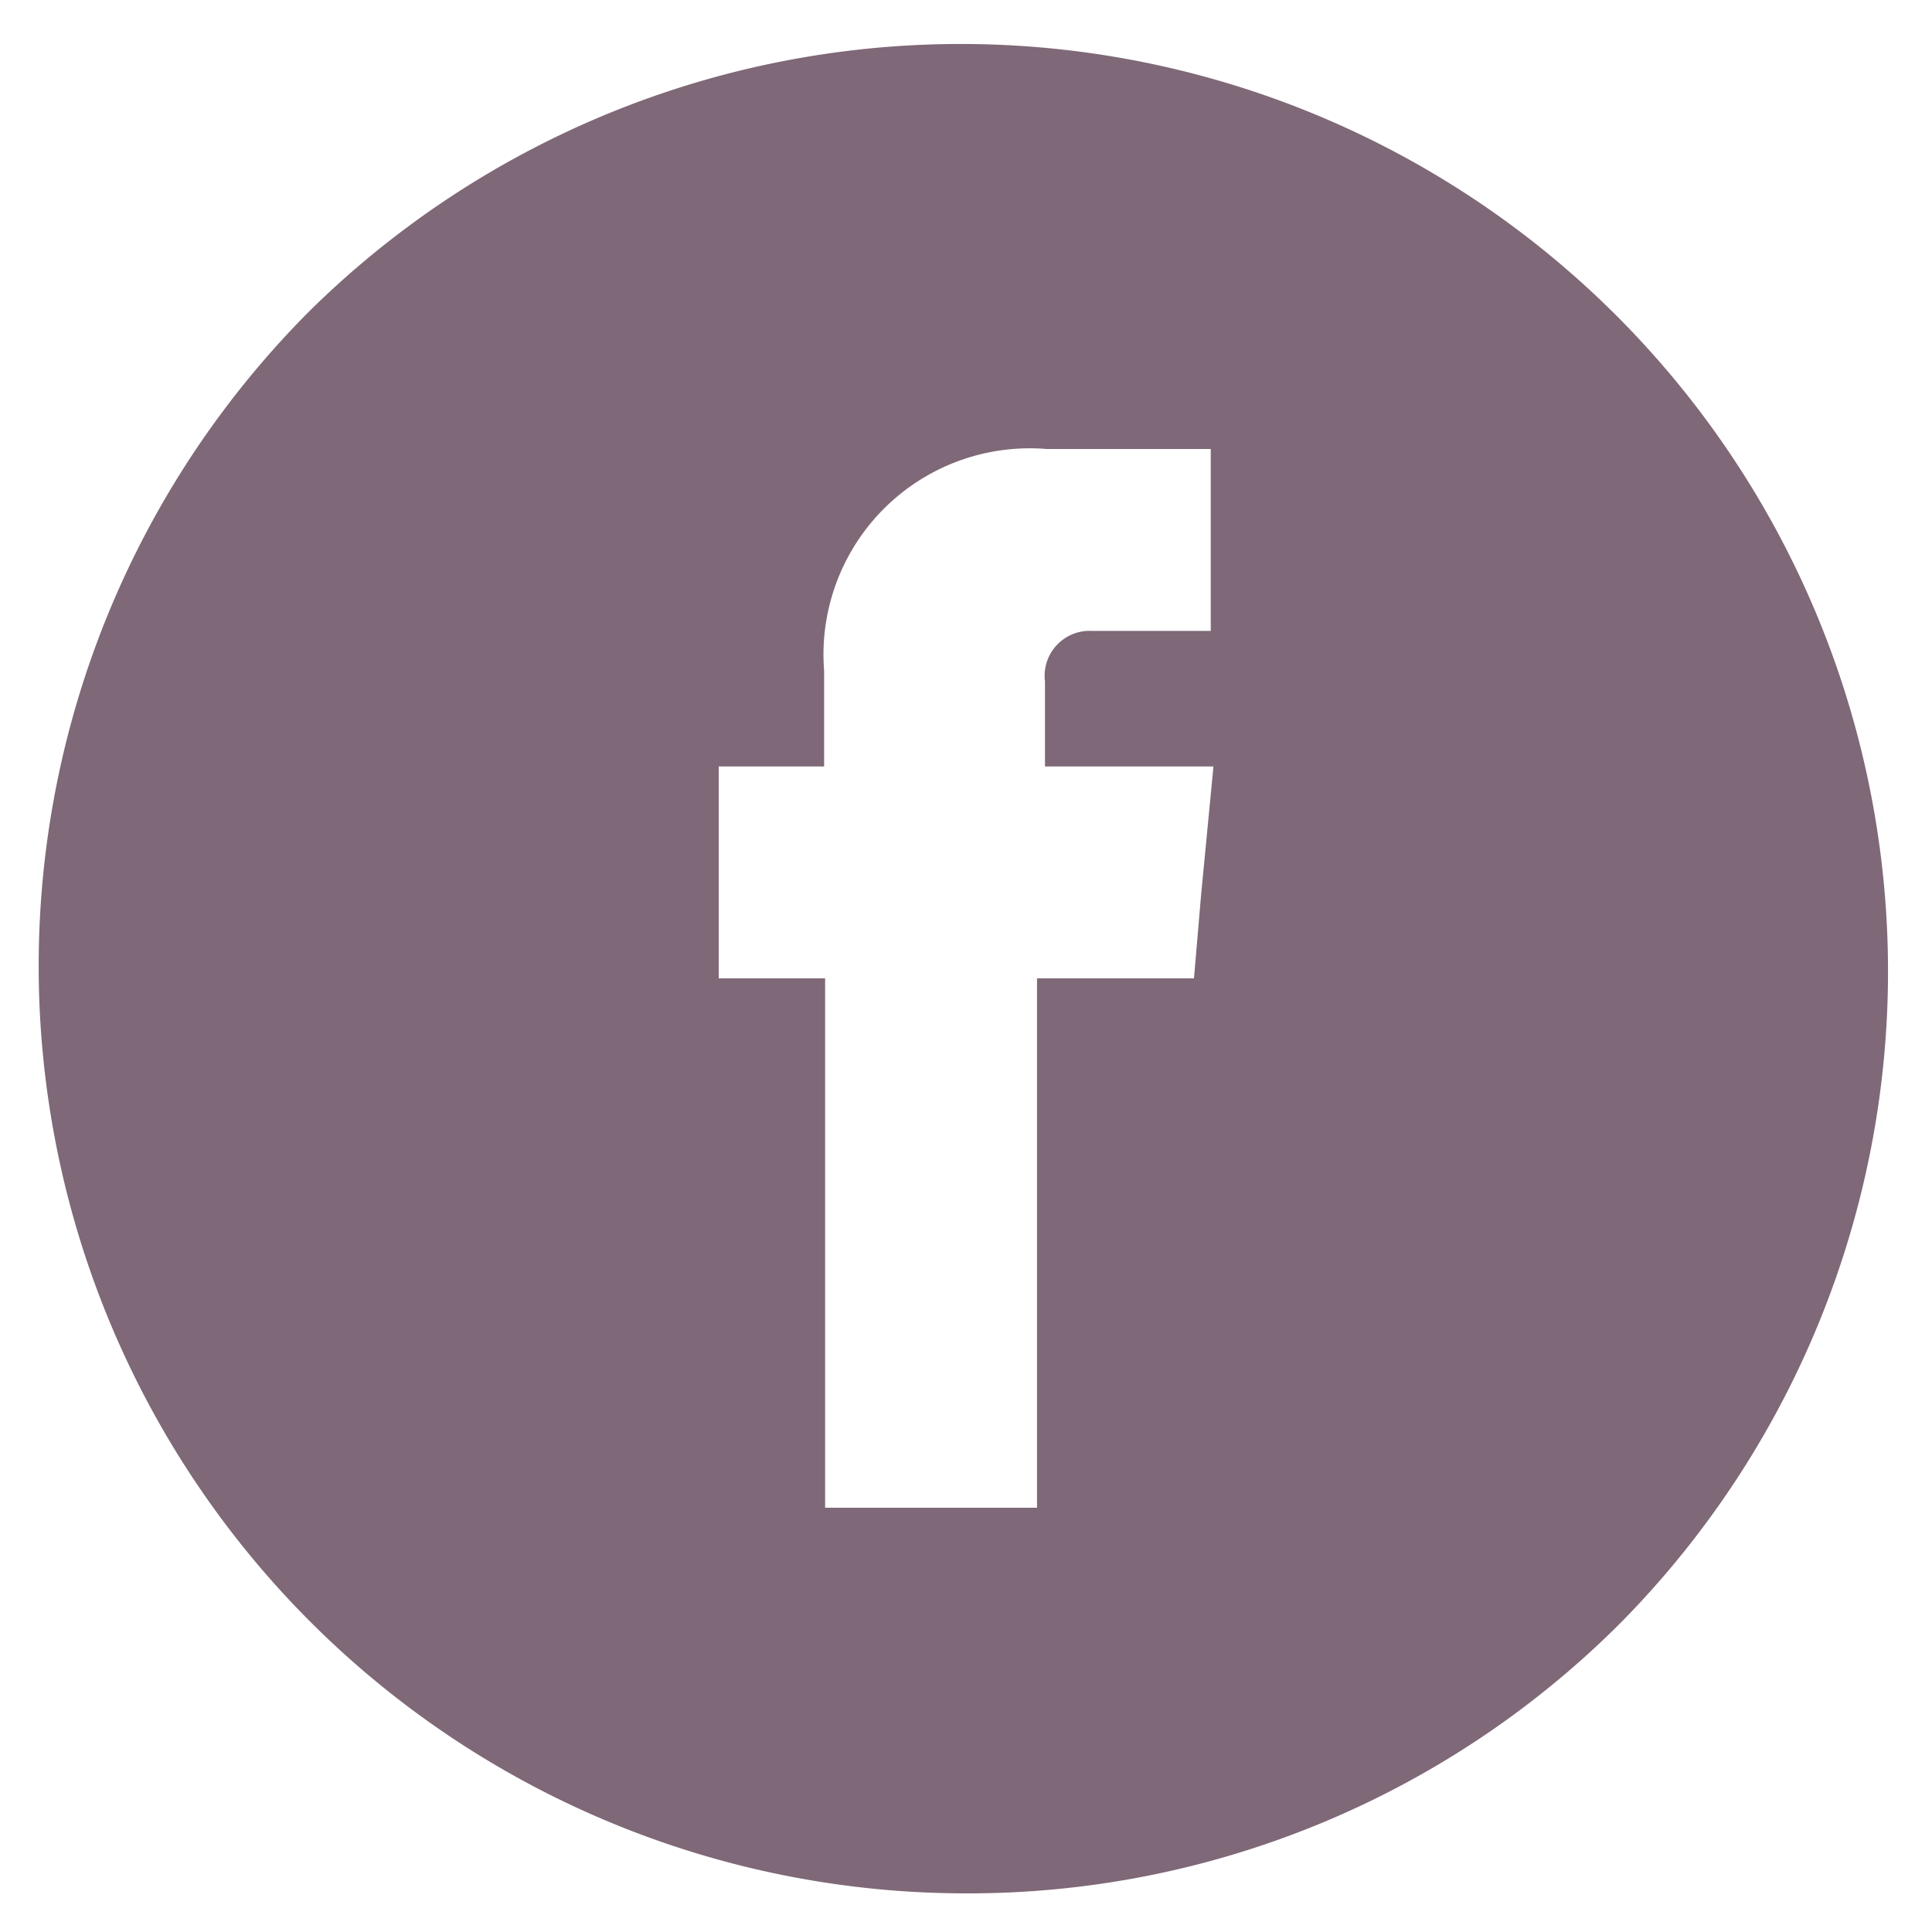<svg xmlns="http://www.w3.org/2000/svg" width="25" height="25" viewBox="0 0 25 25">
  <g id="fb" transform="translate(0.5 0.5)">
    <path id="fb-2" data-name="fb" d="M12,24A12,12,0,0,1,3.515,3.515,12,12,0,0,1,20.485,20.485,11.922,11.922,0,0,1,12,24ZM8.8,9.418v2.742h1.377v6.85h2.742v-6.85h2.031l.092-1.079.16-1.663h-2.18v-1.1a.582.582,0,0,1,.608-.654h1.537V5.31H13.044a2.669,2.669,0,0,0-2.88,2.869V9.418Z" fill="#7f6877" stroke="rgba(0,0,0,0)" stroke-width="1"/>
  </g>
</svg>
